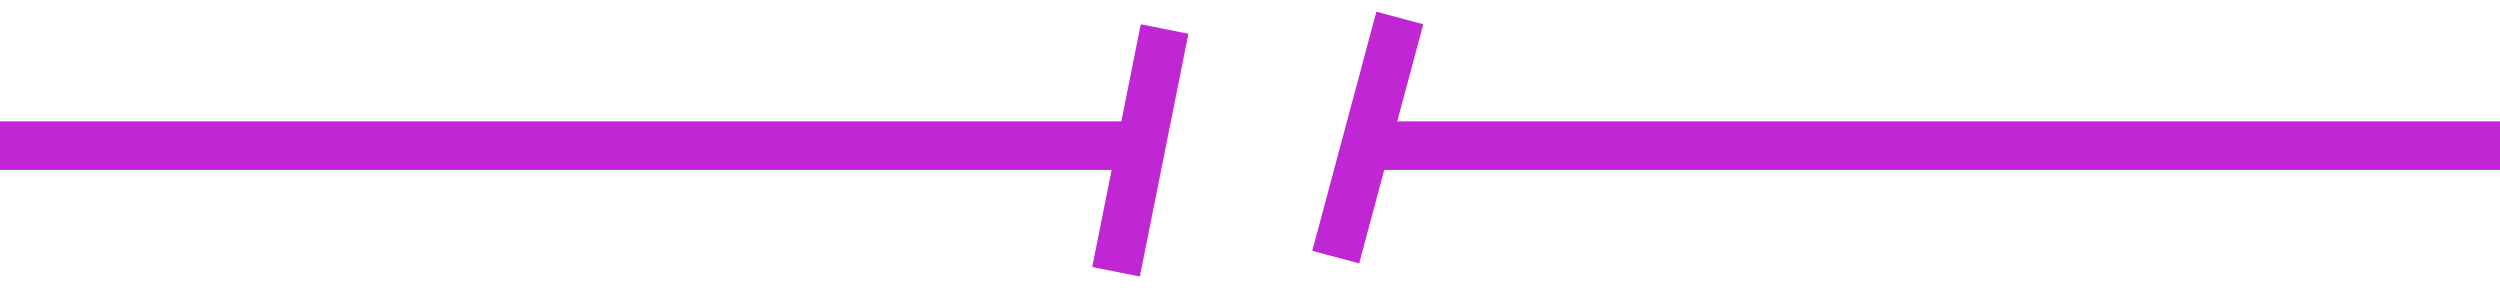 <svg width="103" height="12" viewBox="0 0 103 12" fill="none" xmlns="http://www.w3.org/2000/svg">
<line y1="6" x2="47" y2="6" stroke="#c026d3" stroke-width="2"/>
<line x1="47.981" y1="1.196" x2="45.981" y2="11.196" stroke="#c026d3" stroke-width="2"/>
<line y1="-1" x2="47" y2="-1" transform="matrix(-1 0 0 1 103 7)" stroke="#c026d3" stroke-width="2"/>
<line y1="-1" x2="10.198" y2="-1" transform="matrix(-0.259 0.966 0.966 0.259 58.639 1)" stroke="#c026d3" stroke-width="2"/>
</svg>
